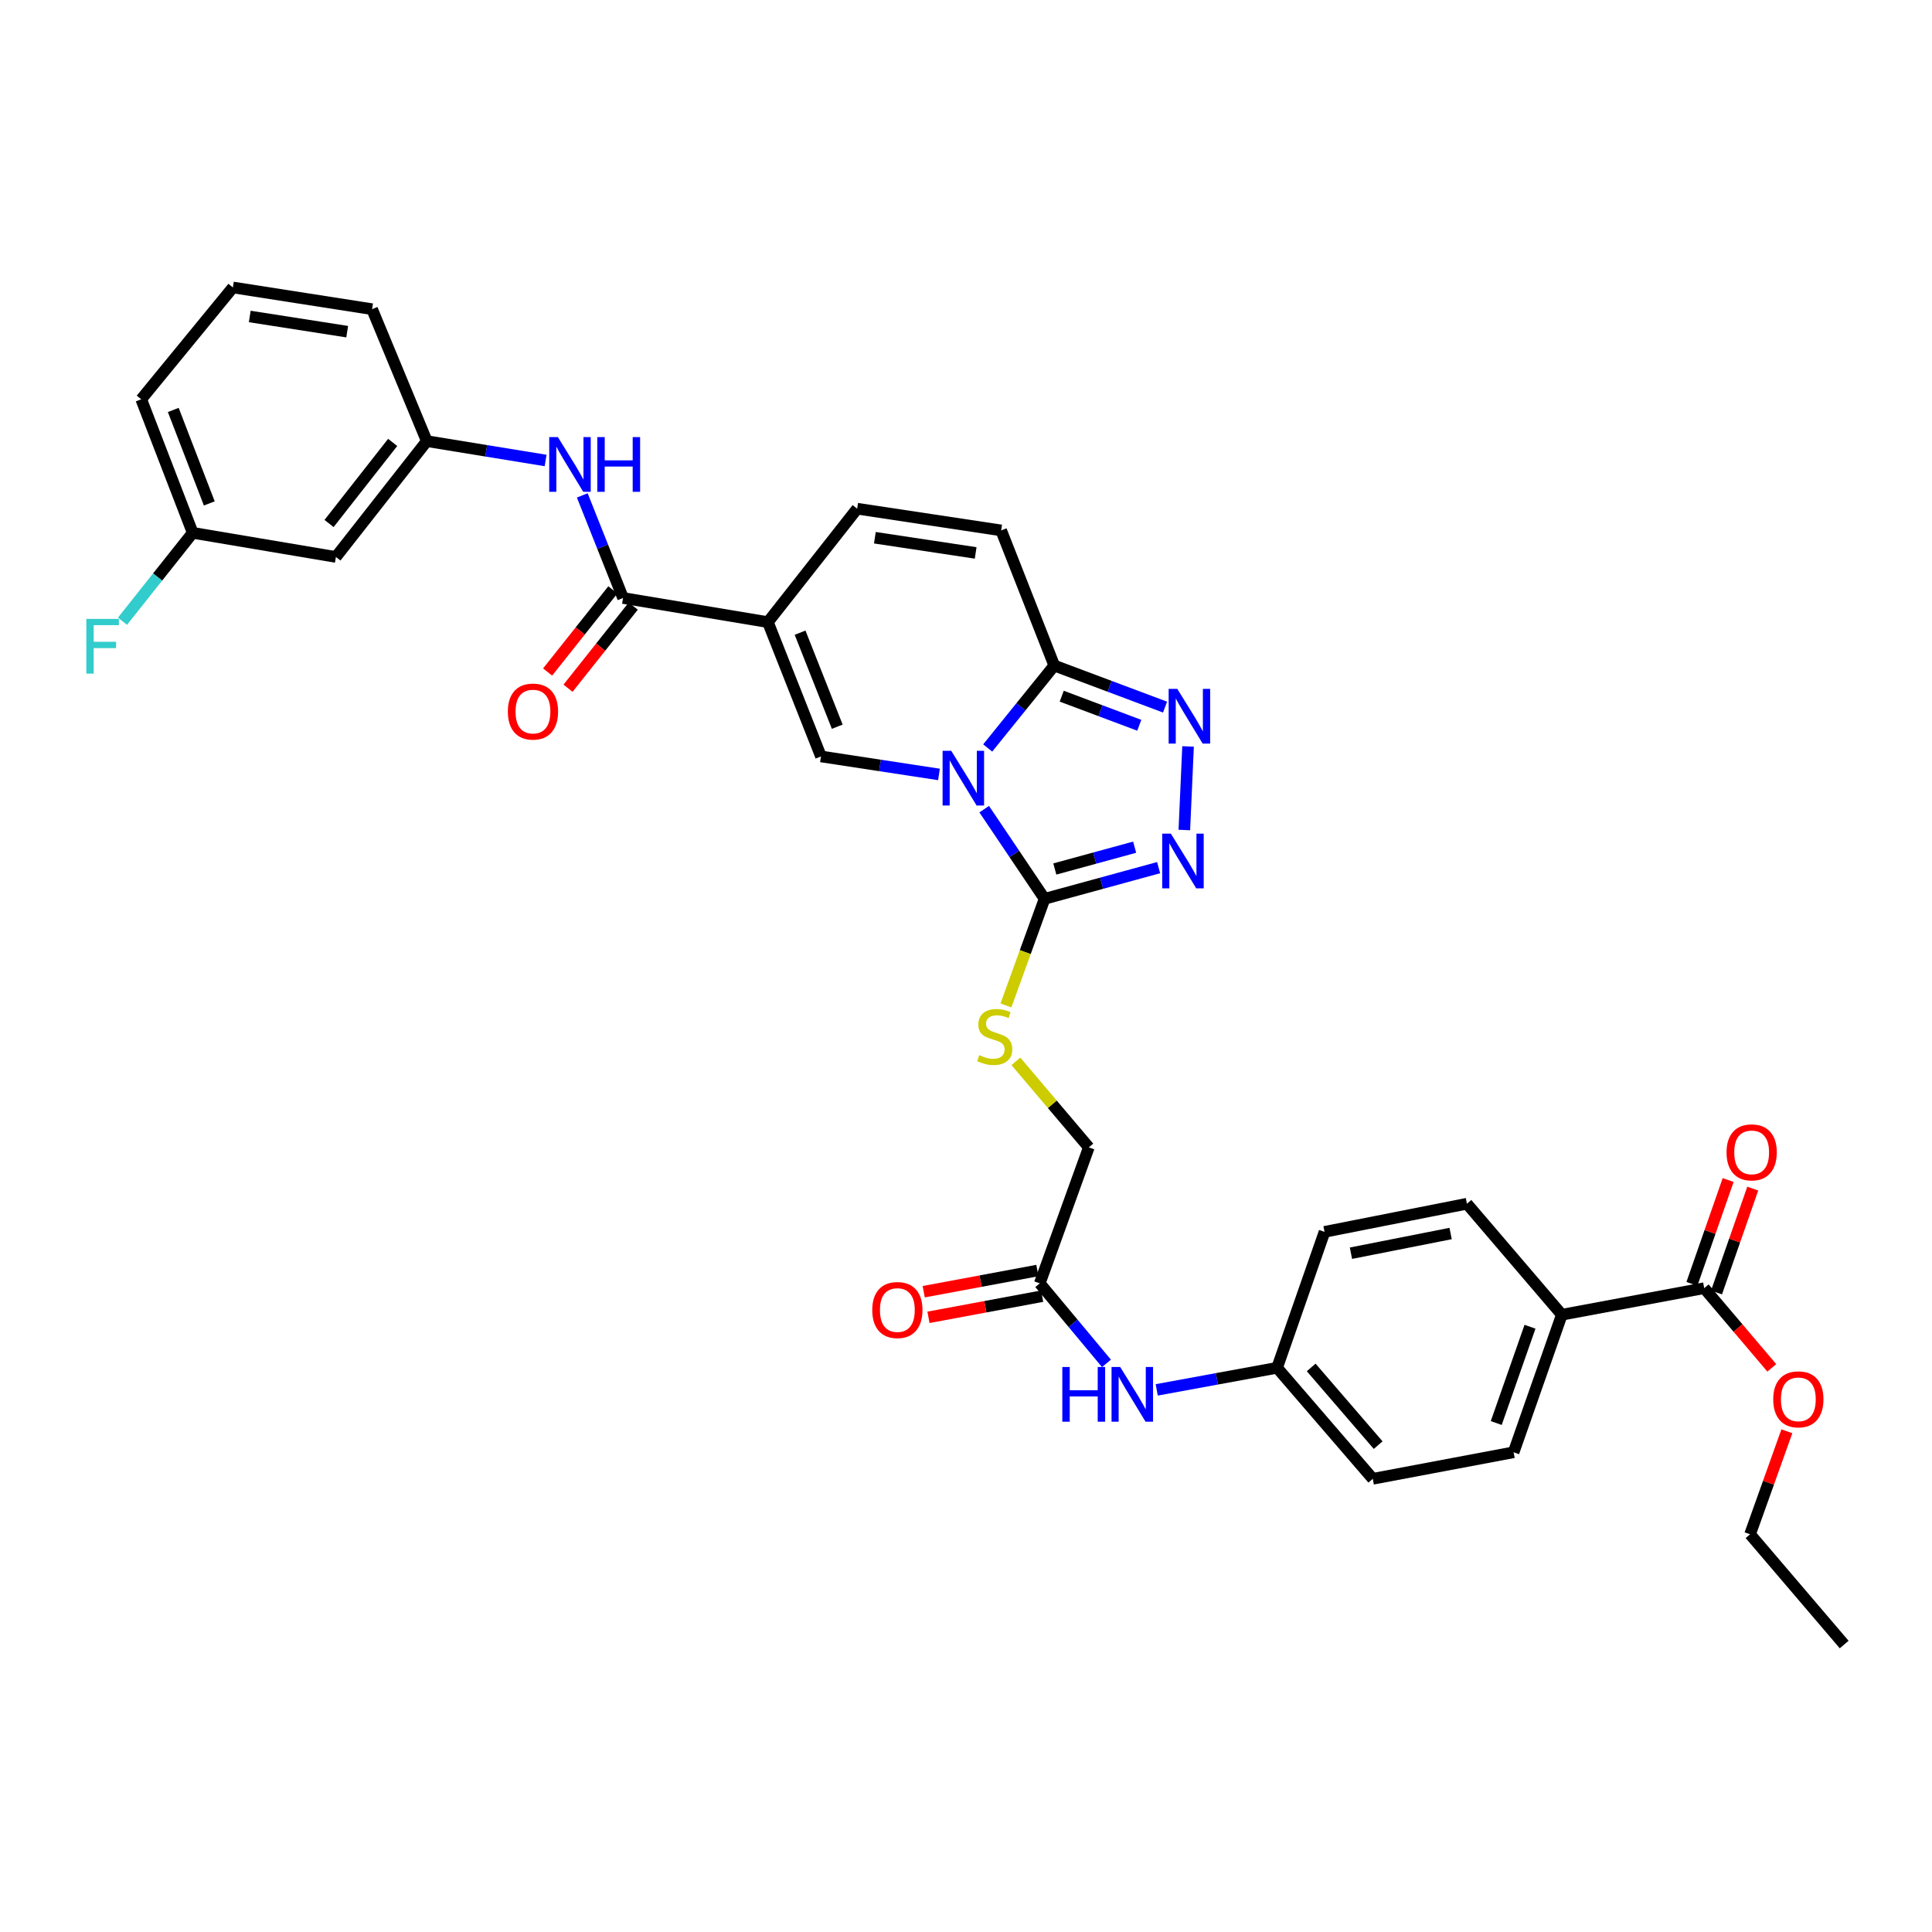 <?xml version='1.0' encoding='iso-8859-1'?>
<svg version='1.1' baseProfile='full'
              xmlns='http://www.w3.org/2000/svg'
                      xmlns:rdkit='http://www.rdkit.org/xml'
                      xmlns:xlink='http://www.w3.org/1999/xlink'
                  xml:space='preserve'
width='1000px' height='1000px' viewBox='0 0 1000 1000'>
<!-- END OF HEADER -->
<rect style='opacity:1.0;fill:#FFFFFF;stroke:none' width='1000' height='1000' x='0' y='0'> </rect>
<path class='bond-1' d='M 509.42,418.815 L 525.045,442.02' style='fill:none;fill-rule:evenodd;stroke:#0000FF;stroke-width:6px;stroke-linecap:butt;stroke-linejoin:miter;stroke-opacity:1' />
<path class='bond-1' d='M 525.045,442.02 L 540.671,465.225' style='fill:none;fill-rule:evenodd;stroke:#000000;stroke-width:6px;stroke-linecap:butt;stroke-linejoin:miter;stroke-opacity:1' />
<path class='bond-2' d='M 486.015,400.849 L 455.477,396.19' style='fill:none;fill-rule:evenodd;stroke:#0000FF;stroke-width:6px;stroke-linecap:butt;stroke-linejoin:miter;stroke-opacity:1' />
<path class='bond-2' d='M 455.477,396.19 L 424.939,391.53' style='fill:none;fill-rule:evenodd;stroke:#000000;stroke-width:6px;stroke-linecap:butt;stroke-linejoin:miter;stroke-opacity:1' />
<path class='bond-3' d='M 511.231,387.153 L 528.458,365.82' style='fill:none;fill-rule:evenodd;stroke:#0000FF;stroke-width:6px;stroke-linecap:butt;stroke-linejoin:miter;stroke-opacity:1' />
<path class='bond-3' d='M 528.458,365.82 L 545.684,344.487' style='fill:none;fill-rule:evenodd;stroke:#000000;stroke-width:6px;stroke-linecap:butt;stroke-linejoin:miter;stroke-opacity:1' />
<path class='bond-0' d='M 397.456,322.01 L 424.939,391.53' style='fill:none;fill-rule:evenodd;stroke:#000000;stroke-width:6px;stroke-linecap:butt;stroke-linejoin:miter;stroke-opacity:1' />
<path class='bond-0' d='M 414.124,327.479 L 433.362,376.143' style='fill:none;fill-rule:evenodd;stroke:#000000;stroke-width:6px;stroke-linecap:butt;stroke-linejoin:miter;stroke-opacity:1' />
<path class='bond-6' d='M 397.456,322.01 L 322.495,309.517' style='fill:none;fill-rule:evenodd;stroke:#000000;stroke-width:6px;stroke-linecap:butt;stroke-linejoin:miter;stroke-opacity:1' />
<path class='bond-35' d='M 397.456,322.01 L 443.668,263.298' style='fill:none;fill-rule:evenodd;stroke:#000000;stroke-width:6px;stroke-linecap:butt;stroke-linejoin:miter;stroke-opacity:1' />
<path class='bond-4' d='M 540.671,465.225 L 570.185,457.158' style='fill:none;fill-rule:evenodd;stroke:#000000;stroke-width:6px;stroke-linecap:butt;stroke-linejoin:miter;stroke-opacity:1' />
<path class='bond-4' d='M 570.185,457.158 L 599.7,449.092' style='fill:none;fill-rule:evenodd;stroke:#0000FF;stroke-width:6px;stroke-linecap:butt;stroke-linejoin:miter;stroke-opacity:1' />
<path class='bond-4' d='M 545.968,449.792 L 566.629,444.145' style='fill:none;fill-rule:evenodd;stroke:#000000;stroke-width:6px;stroke-linecap:butt;stroke-linejoin:miter;stroke-opacity:1' />
<path class='bond-4' d='M 566.629,444.145 L 587.289,438.499' style='fill:none;fill-rule:evenodd;stroke:#0000FF;stroke-width:6px;stroke-linecap:butt;stroke-linejoin:miter;stroke-opacity:1' />
<path class='bond-10' d='M 540.671,465.225 L 530.67,492.818' style='fill:none;fill-rule:evenodd;stroke:#000000;stroke-width:6px;stroke-linecap:butt;stroke-linejoin:miter;stroke-opacity:1' />
<path class='bond-10' d='M 530.67,492.818 L 520.67,520.411' style='fill:none;fill-rule:evenodd;stroke:#CCCC00;stroke-width:6px;stroke-linecap:butt;stroke-linejoin:miter;stroke-opacity:1' />
<path class='bond-5' d='M 545.684,344.487 L 574.354,355.241' style='fill:none;fill-rule:evenodd;stroke:#000000;stroke-width:6px;stroke-linecap:butt;stroke-linejoin:miter;stroke-opacity:1' />
<path class='bond-5' d='M 574.354,355.241 L 603.024,365.996' style='fill:none;fill-rule:evenodd;stroke:#0000FF;stroke-width:6px;stroke-linecap:butt;stroke-linejoin:miter;stroke-opacity:1' />
<path class='bond-5' d='M 549.547,360.344 L 569.616,367.872' style='fill:none;fill-rule:evenodd;stroke:#000000;stroke-width:6px;stroke-linecap:butt;stroke-linejoin:miter;stroke-opacity:1' />
<path class='bond-5' d='M 569.616,367.872 L 589.685,375.401' style='fill:none;fill-rule:evenodd;stroke:#0000FF;stroke-width:6px;stroke-linecap:butt;stroke-linejoin:miter;stroke-opacity:1' />
<path class='bond-8' d='M 545.684,344.487 L 518.194,274.54' style='fill:none;fill-rule:evenodd;stroke:#000000;stroke-width:6px;stroke-linecap:butt;stroke-linejoin:miter;stroke-opacity:1' />
<path class='bond-34' d='M 613.01,429.614 L 614.936,386.359' style='fill:none;fill-rule:evenodd;stroke:#0000FF;stroke-width:6px;stroke-linecap:butt;stroke-linejoin:miter;stroke-opacity:1' />
<path class='bond-9' d='M 322.495,309.517 L 311.941,282.969' style='fill:none;fill-rule:evenodd;stroke:#000000;stroke-width:6px;stroke-linecap:butt;stroke-linejoin:miter;stroke-opacity:1' />
<path class='bond-9' d='M 311.941,282.969 L 301.388,256.421' style='fill:none;fill-rule:evenodd;stroke:#0000FF;stroke-width:6px;stroke-linecap:butt;stroke-linejoin:miter;stroke-opacity:1' />
<path class='bond-16' d='M 317.213,305.322 L 300.329,326.577' style='fill:none;fill-rule:evenodd;stroke:#000000;stroke-width:6px;stroke-linecap:butt;stroke-linejoin:miter;stroke-opacity:1' />
<path class='bond-16' d='M 300.329,326.577 L 283.445,347.833' style='fill:none;fill-rule:evenodd;stroke:#FF0000;stroke-width:6px;stroke-linecap:butt;stroke-linejoin:miter;stroke-opacity:1' />
<path class='bond-16' d='M 327.777,313.712 L 310.893,334.968' style='fill:none;fill-rule:evenodd;stroke:#000000;stroke-width:6px;stroke-linecap:butt;stroke-linejoin:miter;stroke-opacity:1' />
<path class='bond-16' d='M 310.893,334.968 L 294.009,356.223' style='fill:none;fill-rule:evenodd;stroke:#FF0000;stroke-width:6px;stroke-linecap:butt;stroke-linejoin:miter;stroke-opacity:1' />
<path class='bond-7' d='M 443.668,263.298 L 518.194,274.54' style='fill:none;fill-rule:evenodd;stroke:#000000;stroke-width:6px;stroke-linecap:butt;stroke-linejoin:miter;stroke-opacity:1' />
<path class='bond-7' d='M 452.835,278.323 L 505.003,286.193' style='fill:none;fill-rule:evenodd;stroke:#000000;stroke-width:6px;stroke-linecap:butt;stroke-linejoin:miter;stroke-opacity:1' />
<path class='bond-15' d='M 282.403,238.346 L 251.658,233.337' style='fill:none;fill-rule:evenodd;stroke:#0000FF;stroke-width:6px;stroke-linecap:butt;stroke-linejoin:miter;stroke-opacity:1' />
<path class='bond-15' d='M 251.658,233.337 L 220.913,228.328' style='fill:none;fill-rule:evenodd;stroke:#000000;stroke-width:6px;stroke-linecap:butt;stroke-linejoin:miter;stroke-opacity:1' />
<path class='bond-20' d='M 525.83,549.355 L 544.702,571.616' style='fill:none;fill-rule:evenodd;stroke:#CCCC00;stroke-width:6px;stroke-linecap:butt;stroke-linejoin:miter;stroke-opacity:1' />
<path class='bond-20' d='M 544.702,571.616 L 563.574,593.878' style='fill:none;fill-rule:evenodd;stroke:#000000;stroke-width:6px;stroke-linecap:butt;stroke-linejoin:miter;stroke-opacity:1' />
<path class='bond-11' d='M 882.095,666.755 L 808.401,680.5' style='fill:none;fill-rule:evenodd;stroke:#000000;stroke-width:6px;stroke-linecap:butt;stroke-linejoin:miter;stroke-opacity:1' />
<path class='bond-17' d='M 888.464,668.978 L 897.843,642.102' style='fill:none;fill-rule:evenodd;stroke:#000000;stroke-width:6px;stroke-linecap:butt;stroke-linejoin:miter;stroke-opacity:1' />
<path class='bond-17' d='M 897.843,642.102 L 907.222,615.227' style='fill:none;fill-rule:evenodd;stroke:#FF0000;stroke-width:6px;stroke-linecap:butt;stroke-linejoin:miter;stroke-opacity:1' />
<path class='bond-17' d='M 875.727,664.533 L 885.106,637.657' style='fill:none;fill-rule:evenodd;stroke:#000000;stroke-width:6px;stroke-linecap:butt;stroke-linejoin:miter;stroke-opacity:1' />
<path class='bond-17' d='M 885.106,637.657 L 894.485,610.782' style='fill:none;fill-rule:evenodd;stroke:#FF0000;stroke-width:6px;stroke-linecap:butt;stroke-linejoin:miter;stroke-opacity:1' />
<path class='bond-25' d='M 882.095,666.755 L 899.586,687.38' style='fill:none;fill-rule:evenodd;stroke:#000000;stroke-width:6px;stroke-linecap:butt;stroke-linejoin:miter;stroke-opacity:1' />
<path class='bond-25' d='M 899.586,687.38 L 917.077,708.006' style='fill:none;fill-rule:evenodd;stroke:#FF0000;stroke-width:6px;stroke-linecap:butt;stroke-linejoin:miter;stroke-opacity:1' />
<path class='bond-12' d='M 538.182,664.259 L 563.574,593.878' style='fill:none;fill-rule:evenodd;stroke:#000000;stroke-width:6px;stroke-linecap:butt;stroke-linejoin:miter;stroke-opacity:1' />
<path class='bond-14' d='M 538.182,664.259 L 555.447,684.971' style='fill:none;fill-rule:evenodd;stroke:#000000;stroke-width:6px;stroke-linecap:butt;stroke-linejoin:miter;stroke-opacity:1' />
<path class='bond-14' d='M 555.447,684.971 L 572.711,705.683' style='fill:none;fill-rule:evenodd;stroke:#0000FF;stroke-width:6px;stroke-linecap:butt;stroke-linejoin:miter;stroke-opacity:1' />
<path class='bond-19' d='M 536.947,657.628 L 507.53,663.108' style='fill:none;fill-rule:evenodd;stroke:#000000;stroke-width:6px;stroke-linecap:butt;stroke-linejoin:miter;stroke-opacity:1' />
<path class='bond-19' d='M 507.53,663.108 L 478.112,668.588' style='fill:none;fill-rule:evenodd;stroke:#FF0000;stroke-width:6px;stroke-linecap:butt;stroke-linejoin:miter;stroke-opacity:1' />
<path class='bond-19' d='M 539.417,670.89 L 510,676.37' style='fill:none;fill-rule:evenodd;stroke:#000000;stroke-width:6px;stroke-linecap:butt;stroke-linejoin:miter;stroke-opacity:1' />
<path class='bond-19' d='M 510,676.37 L 480.582,681.85' style='fill:none;fill-rule:evenodd;stroke:#FF0000;stroke-width:6px;stroke-linecap:butt;stroke-linejoin:miter;stroke-opacity:1' />
<path class='bond-13' d='M 808.401,680.5 L 783.443,751.699' style='fill:none;fill-rule:evenodd;stroke:#000000;stroke-width:6px;stroke-linecap:butt;stroke-linejoin:miter;stroke-opacity:1' />
<path class='bond-13' d='M 791.926,686.718 L 774.456,736.557' style='fill:none;fill-rule:evenodd;stroke:#000000;stroke-width:6px;stroke-linecap:butt;stroke-linejoin:miter;stroke-opacity:1' />
<path class='bond-37' d='M 808.401,680.5 L 759.273,623.047' style='fill:none;fill-rule:evenodd;stroke:#000000;stroke-width:6px;stroke-linecap:butt;stroke-linejoin:miter;stroke-opacity:1' />
<path class='bond-23' d='M 598.718,719.394 L 629.868,713.681' style='fill:none;fill-rule:evenodd;stroke:#0000FF;stroke-width:6px;stroke-linecap:butt;stroke-linejoin:miter;stroke-opacity:1' />
<path class='bond-23' d='M 629.868,713.681 L 661.019,707.968' style='fill:none;fill-rule:evenodd;stroke:#000000;stroke-width:6px;stroke-linecap:butt;stroke-linejoin:miter;stroke-opacity:1' />
<path class='bond-18' d='M 220.913,228.328 L 173.869,288.285' style='fill:none;fill-rule:evenodd;stroke:#000000;stroke-width:6px;stroke-linecap:butt;stroke-linejoin:miter;stroke-opacity:1' />
<path class='bond-18' d='M 203.243,228.994 L 170.312,270.964' style='fill:none;fill-rule:evenodd;stroke:#000000;stroke-width:6px;stroke-linecap:butt;stroke-linejoin:miter;stroke-opacity:1' />
<path class='bond-30' d='M 220.913,228.328 L 192.591,160.029' style='fill:none;fill-rule:evenodd;stroke:#000000;stroke-width:6px;stroke-linecap:butt;stroke-linejoin:miter;stroke-opacity:1' />
<path class='bond-24' d='M 173.869,288.285 L 99.74,275.791' style='fill:none;fill-rule:evenodd;stroke:#000000;stroke-width:6px;stroke-linecap:butt;stroke-linejoin:miter;stroke-opacity:1' />
<path class='bond-21' d='M 783.443,751.699 L 710.551,765.429' style='fill:none;fill-rule:evenodd;stroke:#000000;stroke-width:6px;stroke-linecap:butt;stroke-linejoin:miter;stroke-opacity:1' />
<path class='bond-22' d='M 759.273,623.047 L 685.579,637.609' style='fill:none;fill-rule:evenodd;stroke:#000000;stroke-width:6px;stroke-linecap:butt;stroke-linejoin:miter;stroke-opacity:1' />
<path class='bond-22' d='M 750.834,638.465 L 699.248,648.659' style='fill:none;fill-rule:evenodd;stroke:#000000;stroke-width:6px;stroke-linecap:butt;stroke-linejoin:miter;stroke-opacity:1' />
<path class='bond-26' d='M 661.019,707.968 L 685.579,637.609' style='fill:none;fill-rule:evenodd;stroke:#000000;stroke-width:6px;stroke-linecap:butt;stroke-linejoin:miter;stroke-opacity:1' />
<path class='bond-27' d='M 661.019,707.968 L 710.551,765.429' style='fill:none;fill-rule:evenodd;stroke:#000000;stroke-width:6px;stroke-linecap:butt;stroke-linejoin:miter;stroke-opacity:1' />
<path class='bond-27' d='M 678.667,707.779 L 713.339,748.002' style='fill:none;fill-rule:evenodd;stroke:#000000;stroke-width:6px;stroke-linecap:butt;stroke-linejoin:miter;stroke-opacity:1' />
<path class='bond-28' d='M 99.74,275.791 L 81.572,298.667' style='fill:none;fill-rule:evenodd;stroke:#000000;stroke-width:6px;stroke-linecap:butt;stroke-linejoin:miter;stroke-opacity:1' />
<path class='bond-28' d='M 81.572,298.667 L 63.403,321.542' style='fill:none;fill-rule:evenodd;stroke:#33CCCC;stroke-width:6px;stroke-linecap:butt;stroke-linejoin:miter;stroke-opacity:1' />
<path class='bond-36' d='M 99.74,275.791 L 73.097,206.668' style='fill:none;fill-rule:evenodd;stroke:#000000;stroke-width:6px;stroke-linecap:butt;stroke-linejoin:miter;stroke-opacity:1' />
<path class='bond-36' d='M 108.331,260.571 L 89.681,212.185' style='fill:none;fill-rule:evenodd;stroke:#000000;stroke-width:6px;stroke-linecap:butt;stroke-linejoin:miter;stroke-opacity:1' />
<path class='bond-32' d='M 924.881,740.826 L 915.356,767.487' style='fill:none;fill-rule:evenodd;stroke:#FF0000;stroke-width:6px;stroke-linecap:butt;stroke-linejoin:miter;stroke-opacity:1' />
<path class='bond-32' d='M 915.356,767.487 L 905.83,794.149' style='fill:none;fill-rule:evenodd;stroke:#000000;stroke-width:6px;stroke-linecap:butt;stroke-linejoin:miter;stroke-opacity:1' />
<path class='bond-29' d='M 120.545,148.788 L 192.591,160.029' style='fill:none;fill-rule:evenodd;stroke:#000000;stroke-width:6px;stroke-linecap:butt;stroke-linejoin:miter;stroke-opacity:1' />
<path class='bond-29' d='M 129.272,163.803 L 179.704,171.672' style='fill:none;fill-rule:evenodd;stroke:#000000;stroke-width:6px;stroke-linecap:butt;stroke-linejoin:miter;stroke-opacity:1' />
<path class='bond-31' d='M 120.545,148.788 L 73.097,206.668' style='fill:none;fill-rule:evenodd;stroke:#000000;stroke-width:6px;stroke-linecap:butt;stroke-linejoin:miter;stroke-opacity:1' />
<path class='bond-33' d='M 905.83,794.149 L 954.545,851.212' style='fill:none;fill-rule:evenodd;stroke:#000000;stroke-width:6px;stroke-linecap:butt;stroke-linejoin:miter;stroke-opacity:1' />
<path  class='atom-0' d='M 492.358 388.612
L 501.638 403.612
Q 502.558 405.092, 504.038 407.772
Q 505.518 410.452, 505.598 410.612
L 505.598 388.612
L 509.358 388.612
L 509.358 416.932
L 505.478 416.932
L 495.518 400.532
Q 494.358 398.612, 493.118 396.412
Q 491.918 394.212, 491.558 393.532
L 491.558 416.932
L 487.878 416.932
L 487.878 388.612
L 492.358 388.612
' fill='#0000FF'/>
<path  class='atom-5' d='M 606.037 431.489
L 615.317 446.489
Q 616.237 447.969, 617.717 450.649
Q 619.197 453.329, 619.277 453.489
L 619.277 431.489
L 623.037 431.489
L 623.037 459.809
L 619.157 459.809
L 609.197 443.409
Q 608.037 441.489, 606.797 439.289
Q 605.597 437.089, 605.237 436.409
L 605.237 459.809
L 601.557 459.809
L 601.557 431.489
L 606.037 431.489
' fill='#0000FF'/>
<path  class='atom-6' d='M 609.372 356.565
L 618.652 371.565
Q 619.572 373.045, 621.052 375.725
Q 622.532 378.405, 622.612 378.565
L 622.612 356.565
L 626.372 356.565
L 626.372 384.885
L 622.492 384.885
L 612.532 368.485
Q 611.372 366.565, 610.132 364.365
Q 608.932 362.165, 608.572 361.485
L 608.572 384.885
L 604.892 384.885
L 604.892 356.565
L 609.372 356.565
' fill='#0000FF'/>
<path  class='atom-10' d='M 288.76 226.242
L 298.04 241.242
Q 298.96 242.722, 300.44 245.402
Q 301.92 248.082, 302 248.242
L 302 226.242
L 305.76 226.242
L 305.76 254.562
L 301.88 254.562
L 291.92 238.162
Q 290.76 236.242, 289.52 234.042
Q 288.32 231.842, 287.96 231.162
L 287.96 254.562
L 284.28 254.562
L 284.28 226.242
L 288.76 226.242
' fill='#0000FF'/>
<path  class='atom-10' d='M 309.16 226.242
L 313 226.242
L 313 238.282
L 327.48 238.282
L 327.48 226.242
L 331.32 226.242
L 331.32 254.562
L 327.48 254.562
L 327.48 241.482
L 313 241.482
L 313 254.562
L 309.16 254.562
L 309.16 226.242
' fill='#0000FF'/>
<path  class='atom-11' d='M 506.867 546.144
Q 507.187 546.264, 508.507 546.824
Q 509.827 547.384, 511.267 547.744
Q 512.747 548.064, 514.187 548.064
Q 516.867 548.064, 518.427 546.784
Q 519.987 545.464, 519.987 543.184
Q 519.987 541.624, 519.187 540.664
Q 518.427 539.704, 517.227 539.184
Q 516.027 538.664, 514.027 538.064
Q 511.507 537.304, 509.987 536.584
Q 508.507 535.864, 507.427 534.344
Q 506.387 532.824, 506.387 530.264
Q 506.387 526.704, 508.787 524.504
Q 511.227 522.304, 516.027 522.304
Q 519.307 522.304, 523.027 523.864
L 522.107 526.944
Q 518.707 525.544, 516.147 525.544
Q 513.387 525.544, 511.867 526.704
Q 510.347 527.824, 510.387 529.784
Q 510.387 531.304, 511.147 532.224
Q 511.947 533.144, 513.067 533.664
Q 514.227 534.184, 516.147 534.784
Q 518.707 535.584, 520.227 536.384
Q 521.747 537.184, 522.827 538.824
Q 523.947 540.424, 523.947 543.184
Q 523.947 547.104, 521.307 549.224
Q 518.707 551.304, 514.347 551.304
Q 511.827 551.304, 509.907 550.744
Q 508.027 550.224, 505.787 549.304
L 506.867 546.144
' fill='#CCCC00'/>
<path  class='atom-15' d='M 549.853 707.553
L 553.693 707.553
L 553.693 719.593
L 568.173 719.593
L 568.173 707.553
L 572.013 707.553
L 572.013 735.873
L 568.173 735.873
L 568.173 722.793
L 553.693 722.793
L 553.693 735.873
L 549.853 735.873
L 549.853 707.553
' fill='#0000FF'/>
<path  class='atom-15' d='M 579.813 707.553
L 589.093 722.553
Q 590.013 724.033, 591.493 726.713
Q 592.973 729.393, 593.053 729.553
L 593.053 707.553
L 596.813 707.553
L 596.813 735.873
L 592.933 735.873
L 582.973 719.473
Q 581.813 717.553, 580.573 715.353
Q 579.373 713.153, 579.013 712.473
L 579.013 735.873
L 575.333 735.873
L 575.333 707.553
L 579.813 707.553
' fill='#0000FF'/>
<path  class='atom-17' d='M 262.863 368.302
Q 262.863 361.502, 266.223 357.702
Q 269.583 353.902, 275.863 353.902
Q 282.143 353.902, 285.503 357.702
Q 288.863 361.502, 288.863 368.302
Q 288.863 375.182, 285.463 379.102
Q 282.063 382.982, 275.863 382.982
Q 269.623 382.982, 266.223 379.102
Q 262.863 375.222, 262.863 368.302
M 275.863 379.782
Q 280.183 379.782, 282.503 376.902
Q 284.863 373.982, 284.863 368.302
Q 284.863 362.742, 282.503 359.942
Q 280.183 357.102, 275.863 357.102
Q 271.543 357.102, 269.183 359.902
Q 266.863 362.702, 266.863 368.302
Q 266.863 374.022, 269.183 376.902
Q 271.543 379.782, 275.863 379.782
' fill='#FF0000'/>
<path  class='atom-18' d='M 893.655 596.461
Q 893.655 589.661, 897.015 585.861
Q 900.375 582.061, 906.655 582.061
Q 912.935 582.061, 916.295 585.861
Q 919.655 589.661, 919.655 596.461
Q 919.655 603.341, 916.255 607.261
Q 912.855 611.141, 906.655 611.141
Q 900.415 611.141, 897.015 607.261
Q 893.655 603.381, 893.655 596.461
M 906.655 607.941
Q 910.975 607.941, 913.295 605.061
Q 915.655 602.141, 915.655 596.461
Q 915.655 590.901, 913.295 588.101
Q 910.975 585.261, 906.655 585.261
Q 902.335 585.261, 899.975 588.061
Q 897.655 590.861, 897.655 596.461
Q 897.655 602.181, 899.975 605.061
Q 902.335 607.941, 906.655 607.941
' fill='#FF0000'/>
<path  class='atom-20' d='M 451.473 678.07
Q 451.473 671.27, 454.833 667.47
Q 458.193 663.67, 464.473 663.67
Q 470.753 663.67, 474.113 667.47
Q 477.473 671.27, 477.473 678.07
Q 477.473 684.95, 474.073 688.87
Q 470.673 692.75, 464.473 692.75
Q 458.233 692.75, 454.833 688.87
Q 451.473 684.99, 451.473 678.07
M 464.473 689.55
Q 468.793 689.55, 471.113 686.67
Q 473.473 683.75, 473.473 678.07
Q 473.473 672.51, 471.113 669.71
Q 468.793 666.87, 464.473 666.87
Q 460.153 666.87, 457.793 669.67
Q 455.473 672.47, 455.473 678.07
Q 455.473 683.79, 457.793 686.67
Q 460.153 689.55, 464.473 689.55
' fill='#FF0000'/>
<path  class='atom-26' d='M 917.818 724.289
Q 917.818 717.489, 921.178 713.689
Q 924.538 709.889, 930.818 709.889
Q 937.098 709.889, 940.458 713.689
Q 943.818 717.489, 943.818 724.289
Q 943.818 731.169, 940.418 735.089
Q 937.018 738.969, 930.818 738.969
Q 924.578 738.969, 921.178 735.089
Q 917.818 731.209, 917.818 724.289
M 930.818 735.769
Q 935.138 735.769, 937.458 732.889
Q 939.818 729.969, 939.818 724.289
Q 939.818 718.729, 937.458 715.929
Q 935.138 713.089, 930.818 713.089
Q 926.498 713.089, 924.138 715.889
Q 921.818 718.689, 921.818 724.289
Q 921.818 730.009, 924.138 732.889
Q 926.498 735.769, 930.818 735.769
' fill='#FF0000'/>
<path  class='atom-29' d='M 44.689 320.344
L 61.529 320.344
L 61.529 323.584
L 48.489 323.584
L 48.489 332.184
L 60.089 332.184
L 60.089 335.464
L 48.489 335.464
L 48.489 348.664
L 44.689 348.664
L 44.689 320.344
' fill='#33CCCC'/>
</svg>
